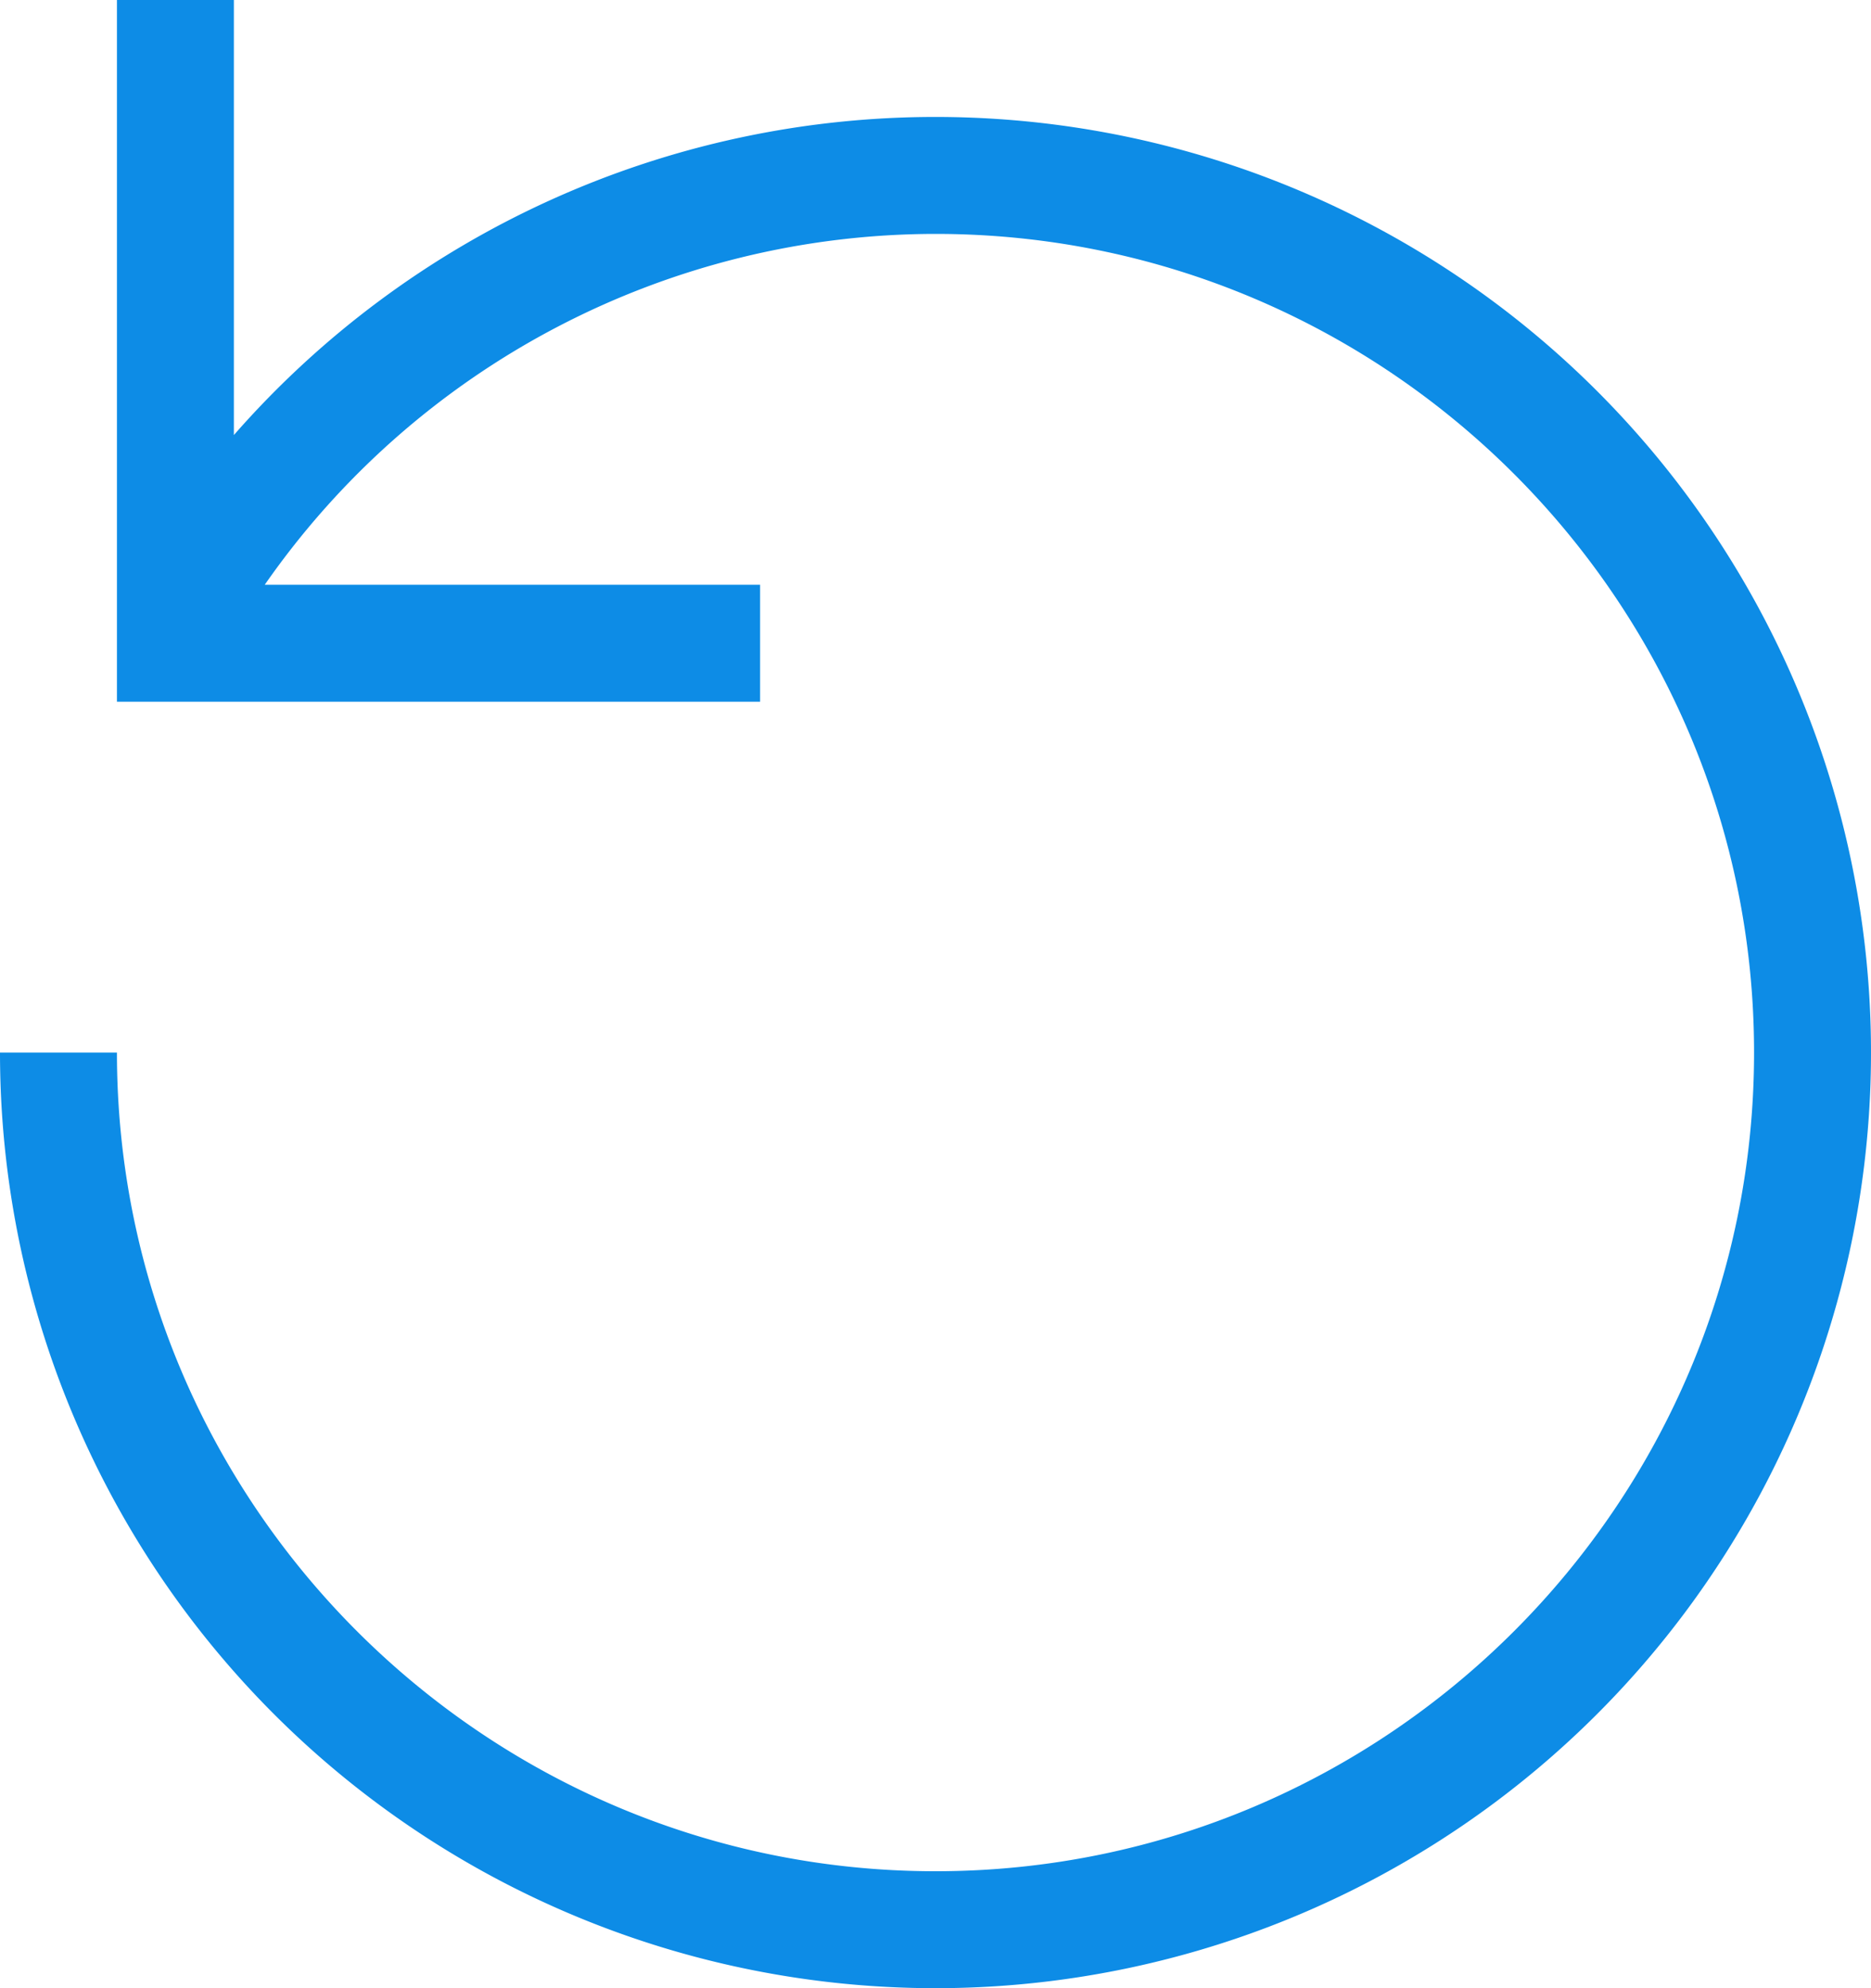 <svg xmlns="http://www.w3.org/2000/svg" width="16" height="17" viewBox="0 0 16 17">
    <path fill="#0D8CE6" fill-rule="nonzero" d="M1 9c0 3.86 3.14 7 7 7s7-3.14 7-7-3.14-7-7-7a6.993 6.993 0 0 0-5.736 3H6.5v1H1V0h1v3.72A7.973 7.973 0 0 1 8 1a8 8 0 1 1-8 8h1z"/>
</svg>
